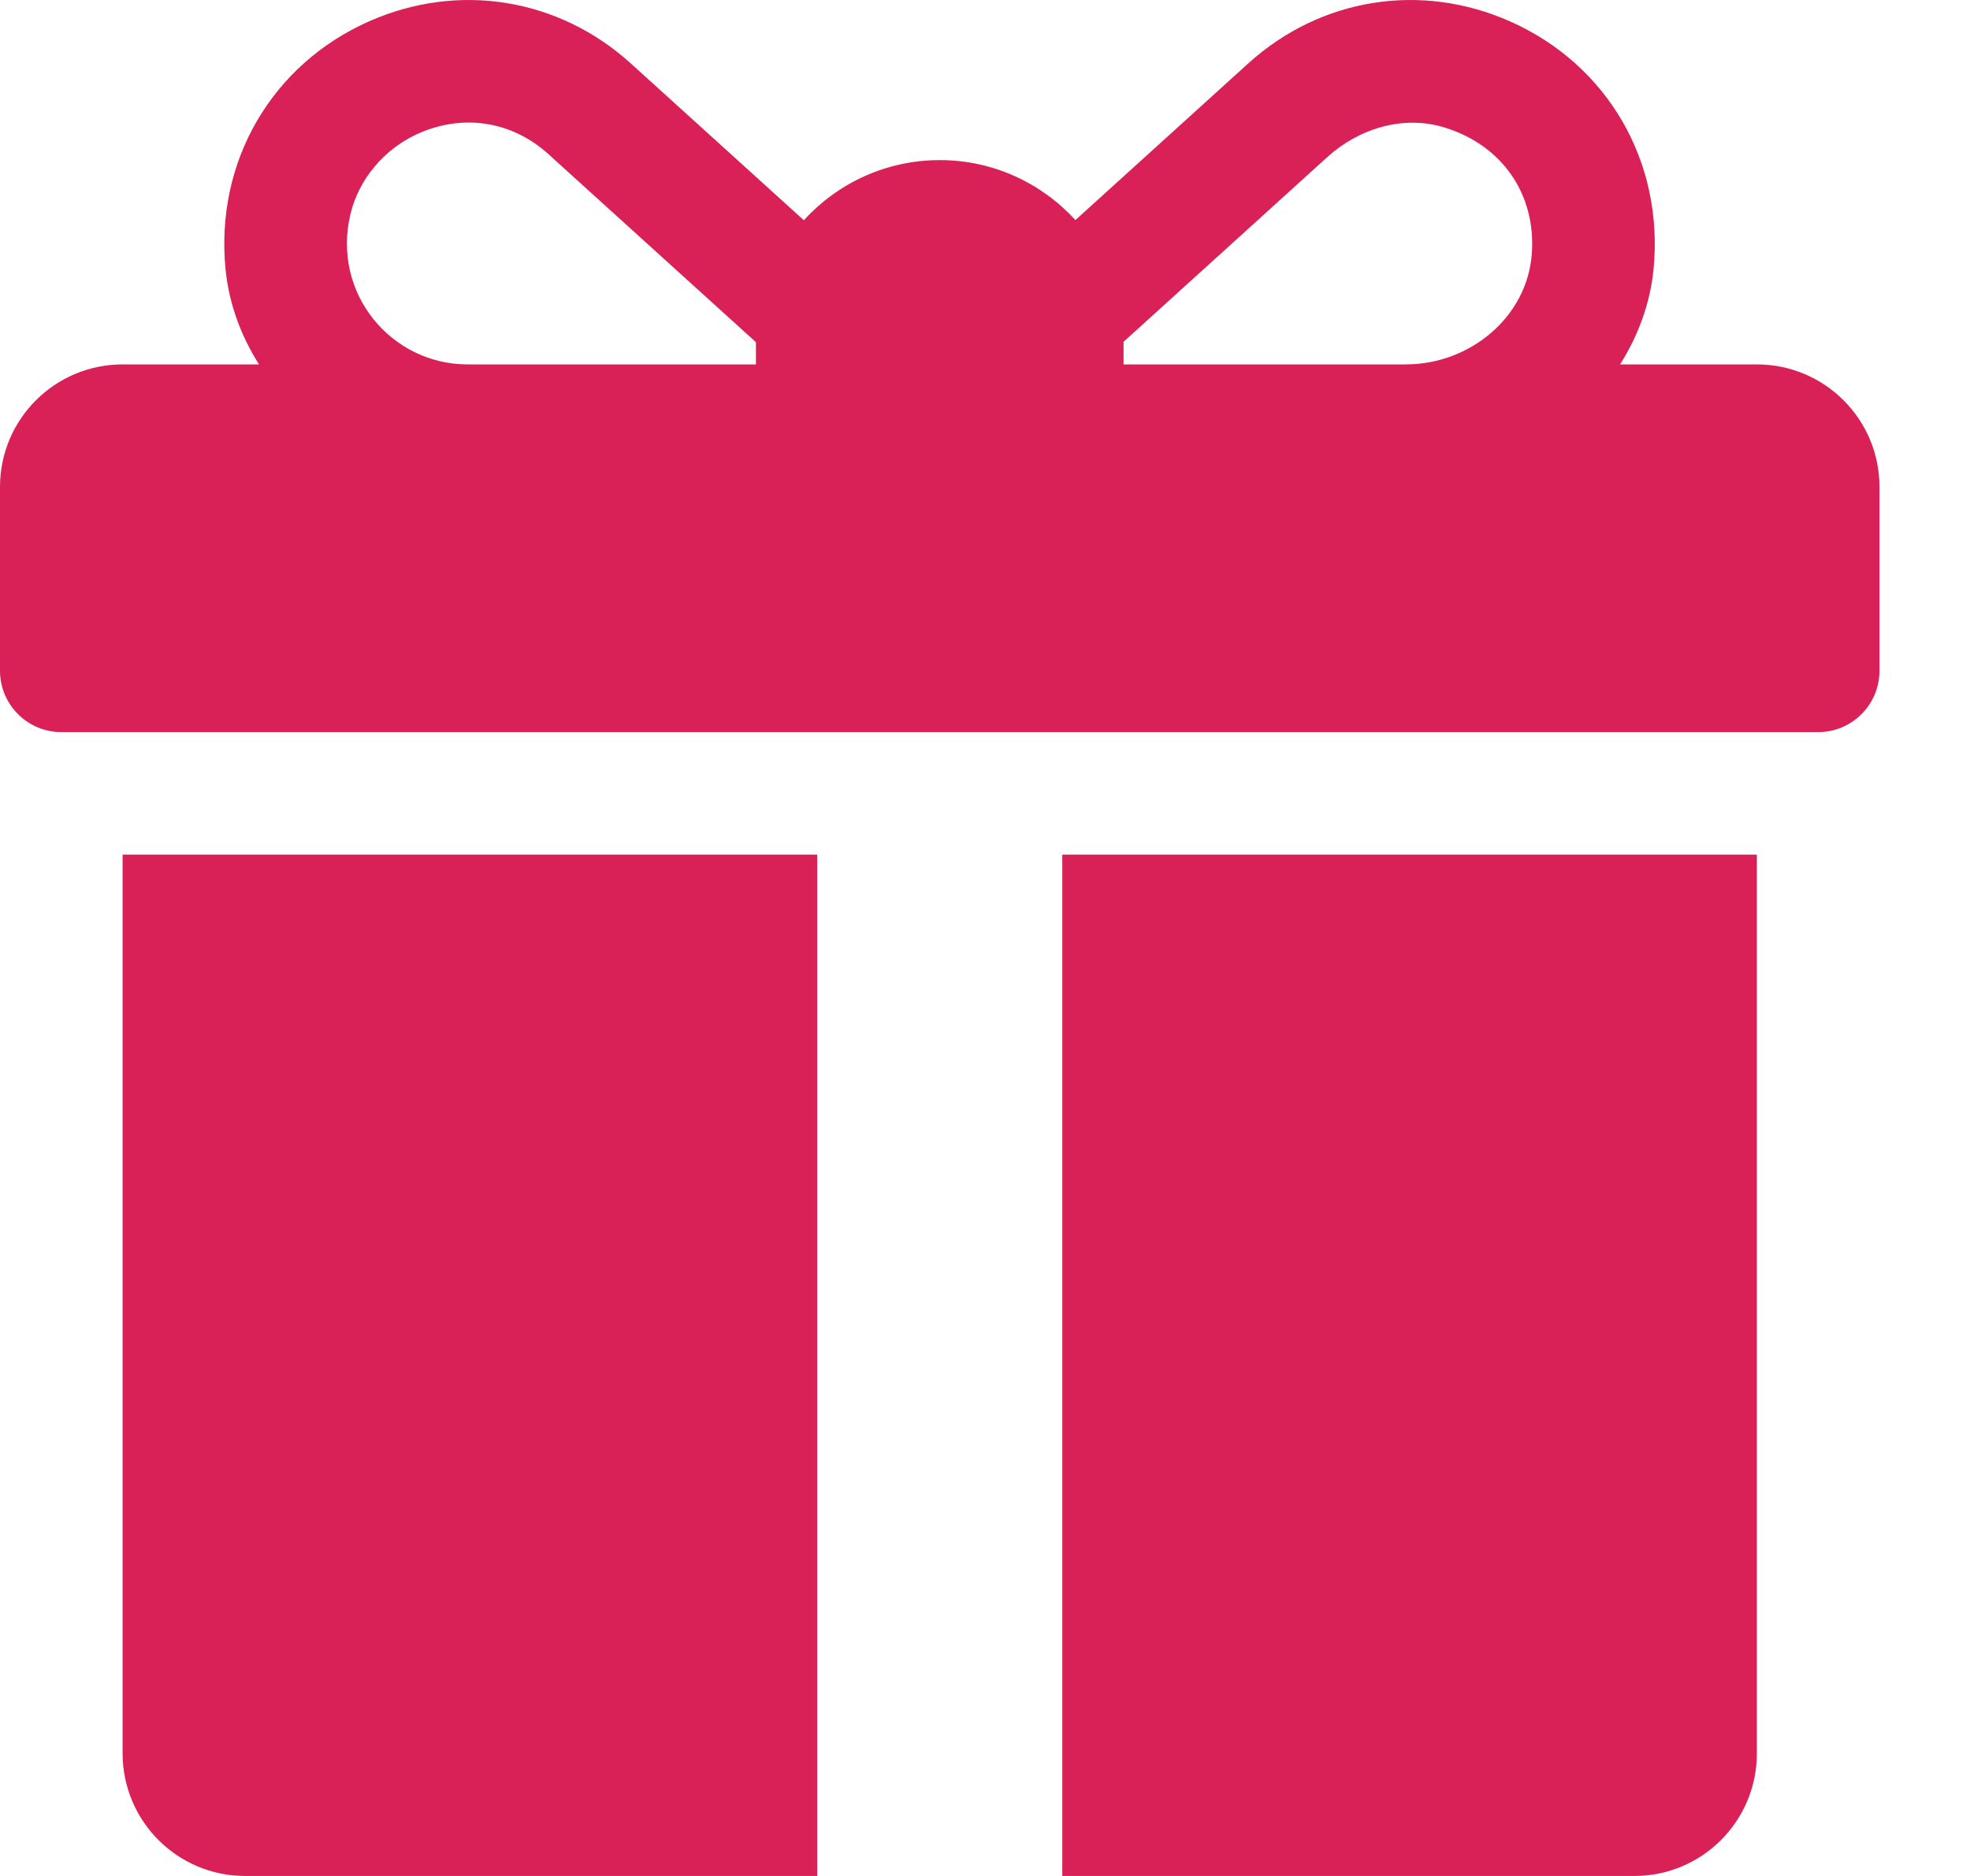 <?xml version="1.0" encoding="UTF-8" standalone="no"?>
<!DOCTYPE svg PUBLIC "-//W3C//DTD SVG 1.1//EN" "http://www.w3.org/Graphics/SVG/1.1/DTD/svg11.dtd">
<svg width="100%" height="100%" viewBox="0 0 21 20" version="1.1" xmlns="http://www.w3.org/2000/svg" xmlns:xlink="http://www.w3.org/1999/xlink" xml:space="preserve" xmlns:serif="http://www.serif.com/" style="fill-rule:evenodd;clip-rule:evenodd;stroke-linejoin:round;stroke-miterlimit:2;">
    <path d="M18.728,3.885L17.27,3.885C17.462,3.58 17.589,3.239 17.626,2.877C17.741,1.722 17.133,0.687 16.097,0.228C15.145,-0.194 14.076,-0.022 13.305,0.677L11.464,2.346C11.105,1.954 10.59,1.707 10.018,1.707C9.444,1.707 8.928,1.954 8.569,2.348L6.725,0.677C5.954,-0.022 4.885,-0.194 3.933,0.228C2.898,0.687 2.289,1.723 2.405,2.878C2.442,3.239 2.568,3.581 2.761,3.885L1.307,3.885C0.585,3.885 0,4.47 0,5.191L0,7.151C0,7.512 0.293,7.805 0.653,7.805L19.382,7.805C19.743,7.805 20.035,7.512 20.035,7.151L20.035,5.191C20.035,4.47 19.45,3.885 18.728,3.885ZM8.058,3.648L8.058,3.885L4.984,3.885C4.172,3.885 3.533,3.128 3.736,2.282C3.825,1.91 4.094,1.593 4.441,1.432C4.919,1.211 5.448,1.282 5.848,1.645L8.058,3.648ZM16.329,2.704C16.28,3.383 15.667,3.885 14.986,3.885L11.977,3.885L11.977,3.644C12.477,3.19 13.563,2.206 14.152,1.672C14.487,1.369 14.955,1.227 15.388,1.356C16.01,1.542 16.375,2.07 16.329,2.704Z" style="fill:#d92057;fill-rule:nonzero;"/>
    <path d="M1.307,9.111L1.307,18.693C1.307,19.415 1.892,20 2.613,20L8.711,20L8.711,9.111L1.307,9.111Z" style="fill:#d92057;fill-rule:nonzero;"/>
    <path d="M11.324,9.111L11.324,20L17.422,20C18.144,20 18.728,19.415 18.728,18.693L18.728,9.111L11.324,9.111Z" style="fill:#d92057;fill-rule:nonzero;"/>
</svg>
